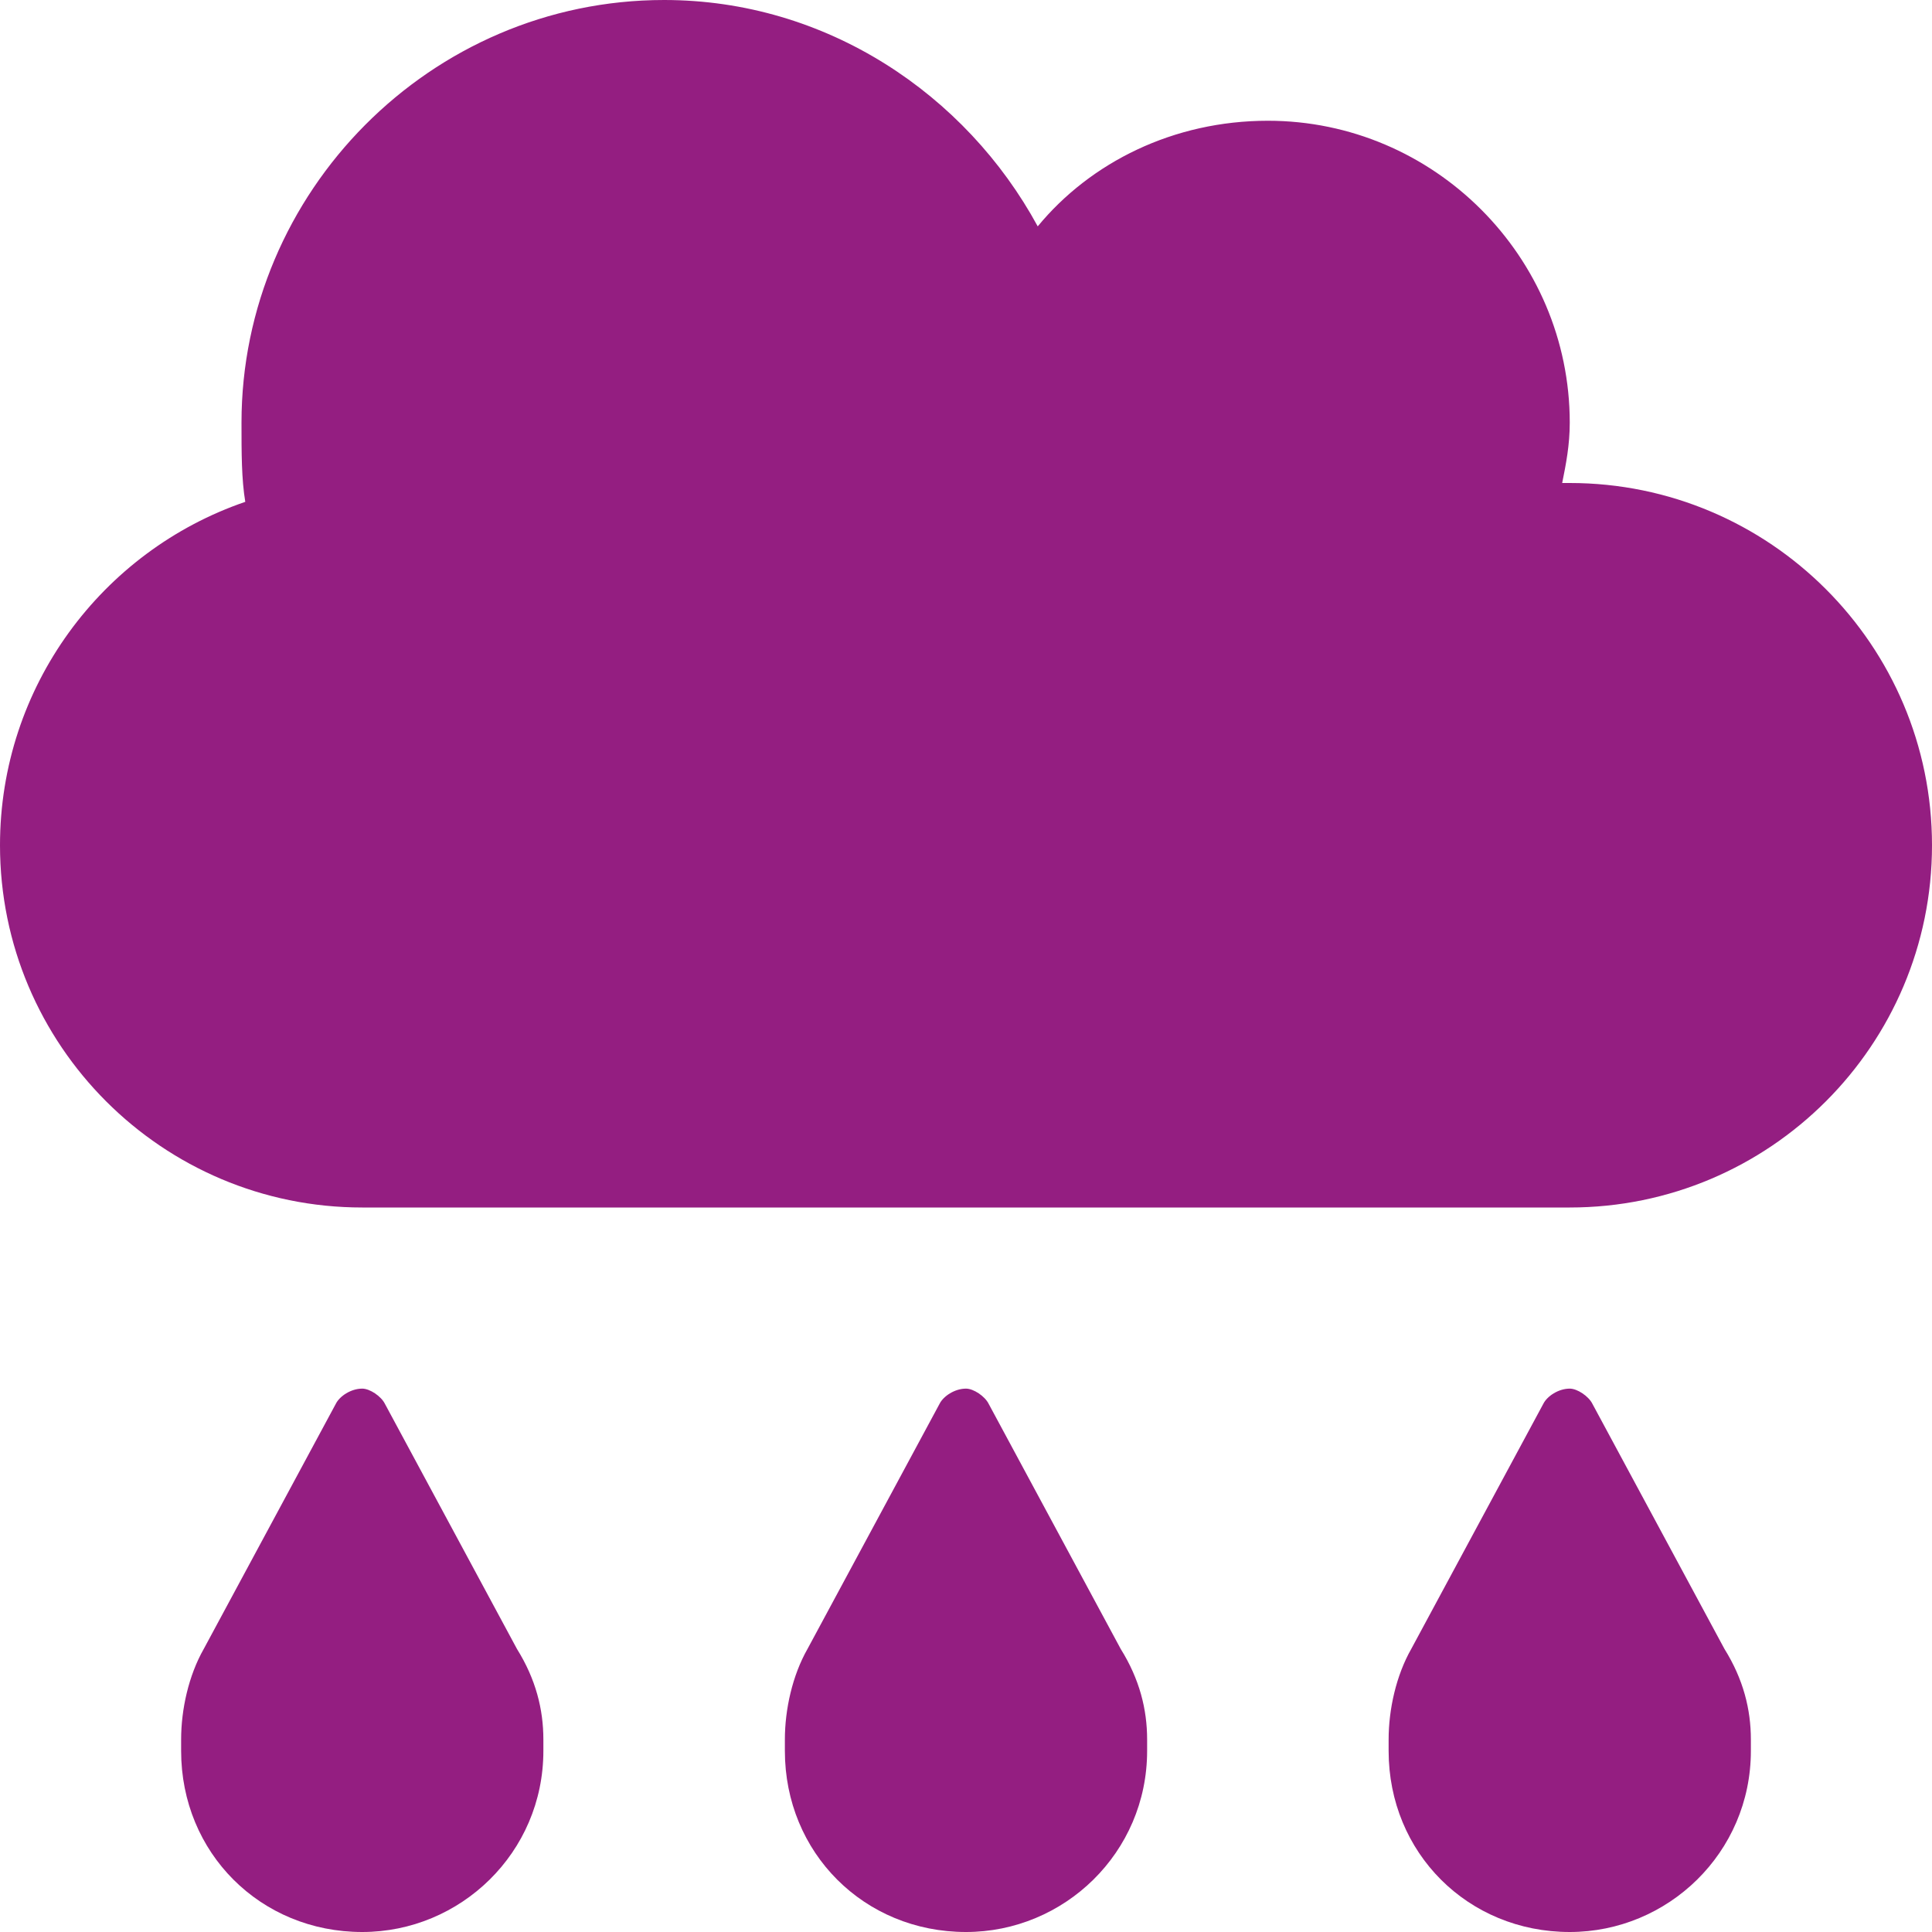<svg width="24" height="24" viewBox="0 0 24 24" fill="none" xmlns="http://www.w3.org/2000/svg">
<path d="M4.5 15C2.016 15 0 12.984 0 10.5C0 8.531 1.266 6.844 3.047 6.234C3 5.953 3 5.625 3 5.25C3 2.391 5.344 0 8.25 0C10.266 0 12 1.172 12.891 2.812C13.547 2.016 14.578 1.5 15.75 1.5C17.812 1.5 19.5 3.188 19.5 5.25C19.5 5.531 19.453 5.766 19.406 6C19.406 6 19.453 6 19.5 6C21.984 6 24 8.016 24 10.5C24 12.984 21.984 15 19.5 15H4.5ZM4.172 17.438C4.219 17.344 4.359 17.25 4.5 17.25C4.594 17.25 4.734 17.344 4.781 17.438L6.422 20.484C6.656 20.859 6.75 21.234 6.75 21.609V21.75C6.75 23.016 5.719 24 4.5 24C3.234 24 2.25 23.016 2.25 21.75V21.609C2.25 21.234 2.344 20.812 2.531 20.484L4.172 17.438ZM11.672 17.438C11.719 17.344 11.859 17.25 12 17.25C12.094 17.25 12.234 17.344 12.281 17.438L13.922 20.484C14.156 20.859 14.25 21.234 14.25 21.609V21.75C14.25 23.016 13.219 24 12 24C10.734 24 9.75 23.016 9.75 21.75V21.609C9.75 21.234 9.844 20.812 10.031 20.484L11.672 17.438ZM17.531 20.484L19.172 17.438C19.219 17.344 19.359 17.25 19.5 17.25C19.594 17.25 19.734 17.344 19.781 17.438L21.422 20.484C21.656 20.859 21.75 21.234 21.75 21.609V21.75C21.75 23.016 20.719 24 19.5 24C18.234 24 17.25 23.016 17.25 21.75V21.609C17.25 21.234 17.344 20.812 17.531 20.484Z" fill="#941E81"/>
</svg>
